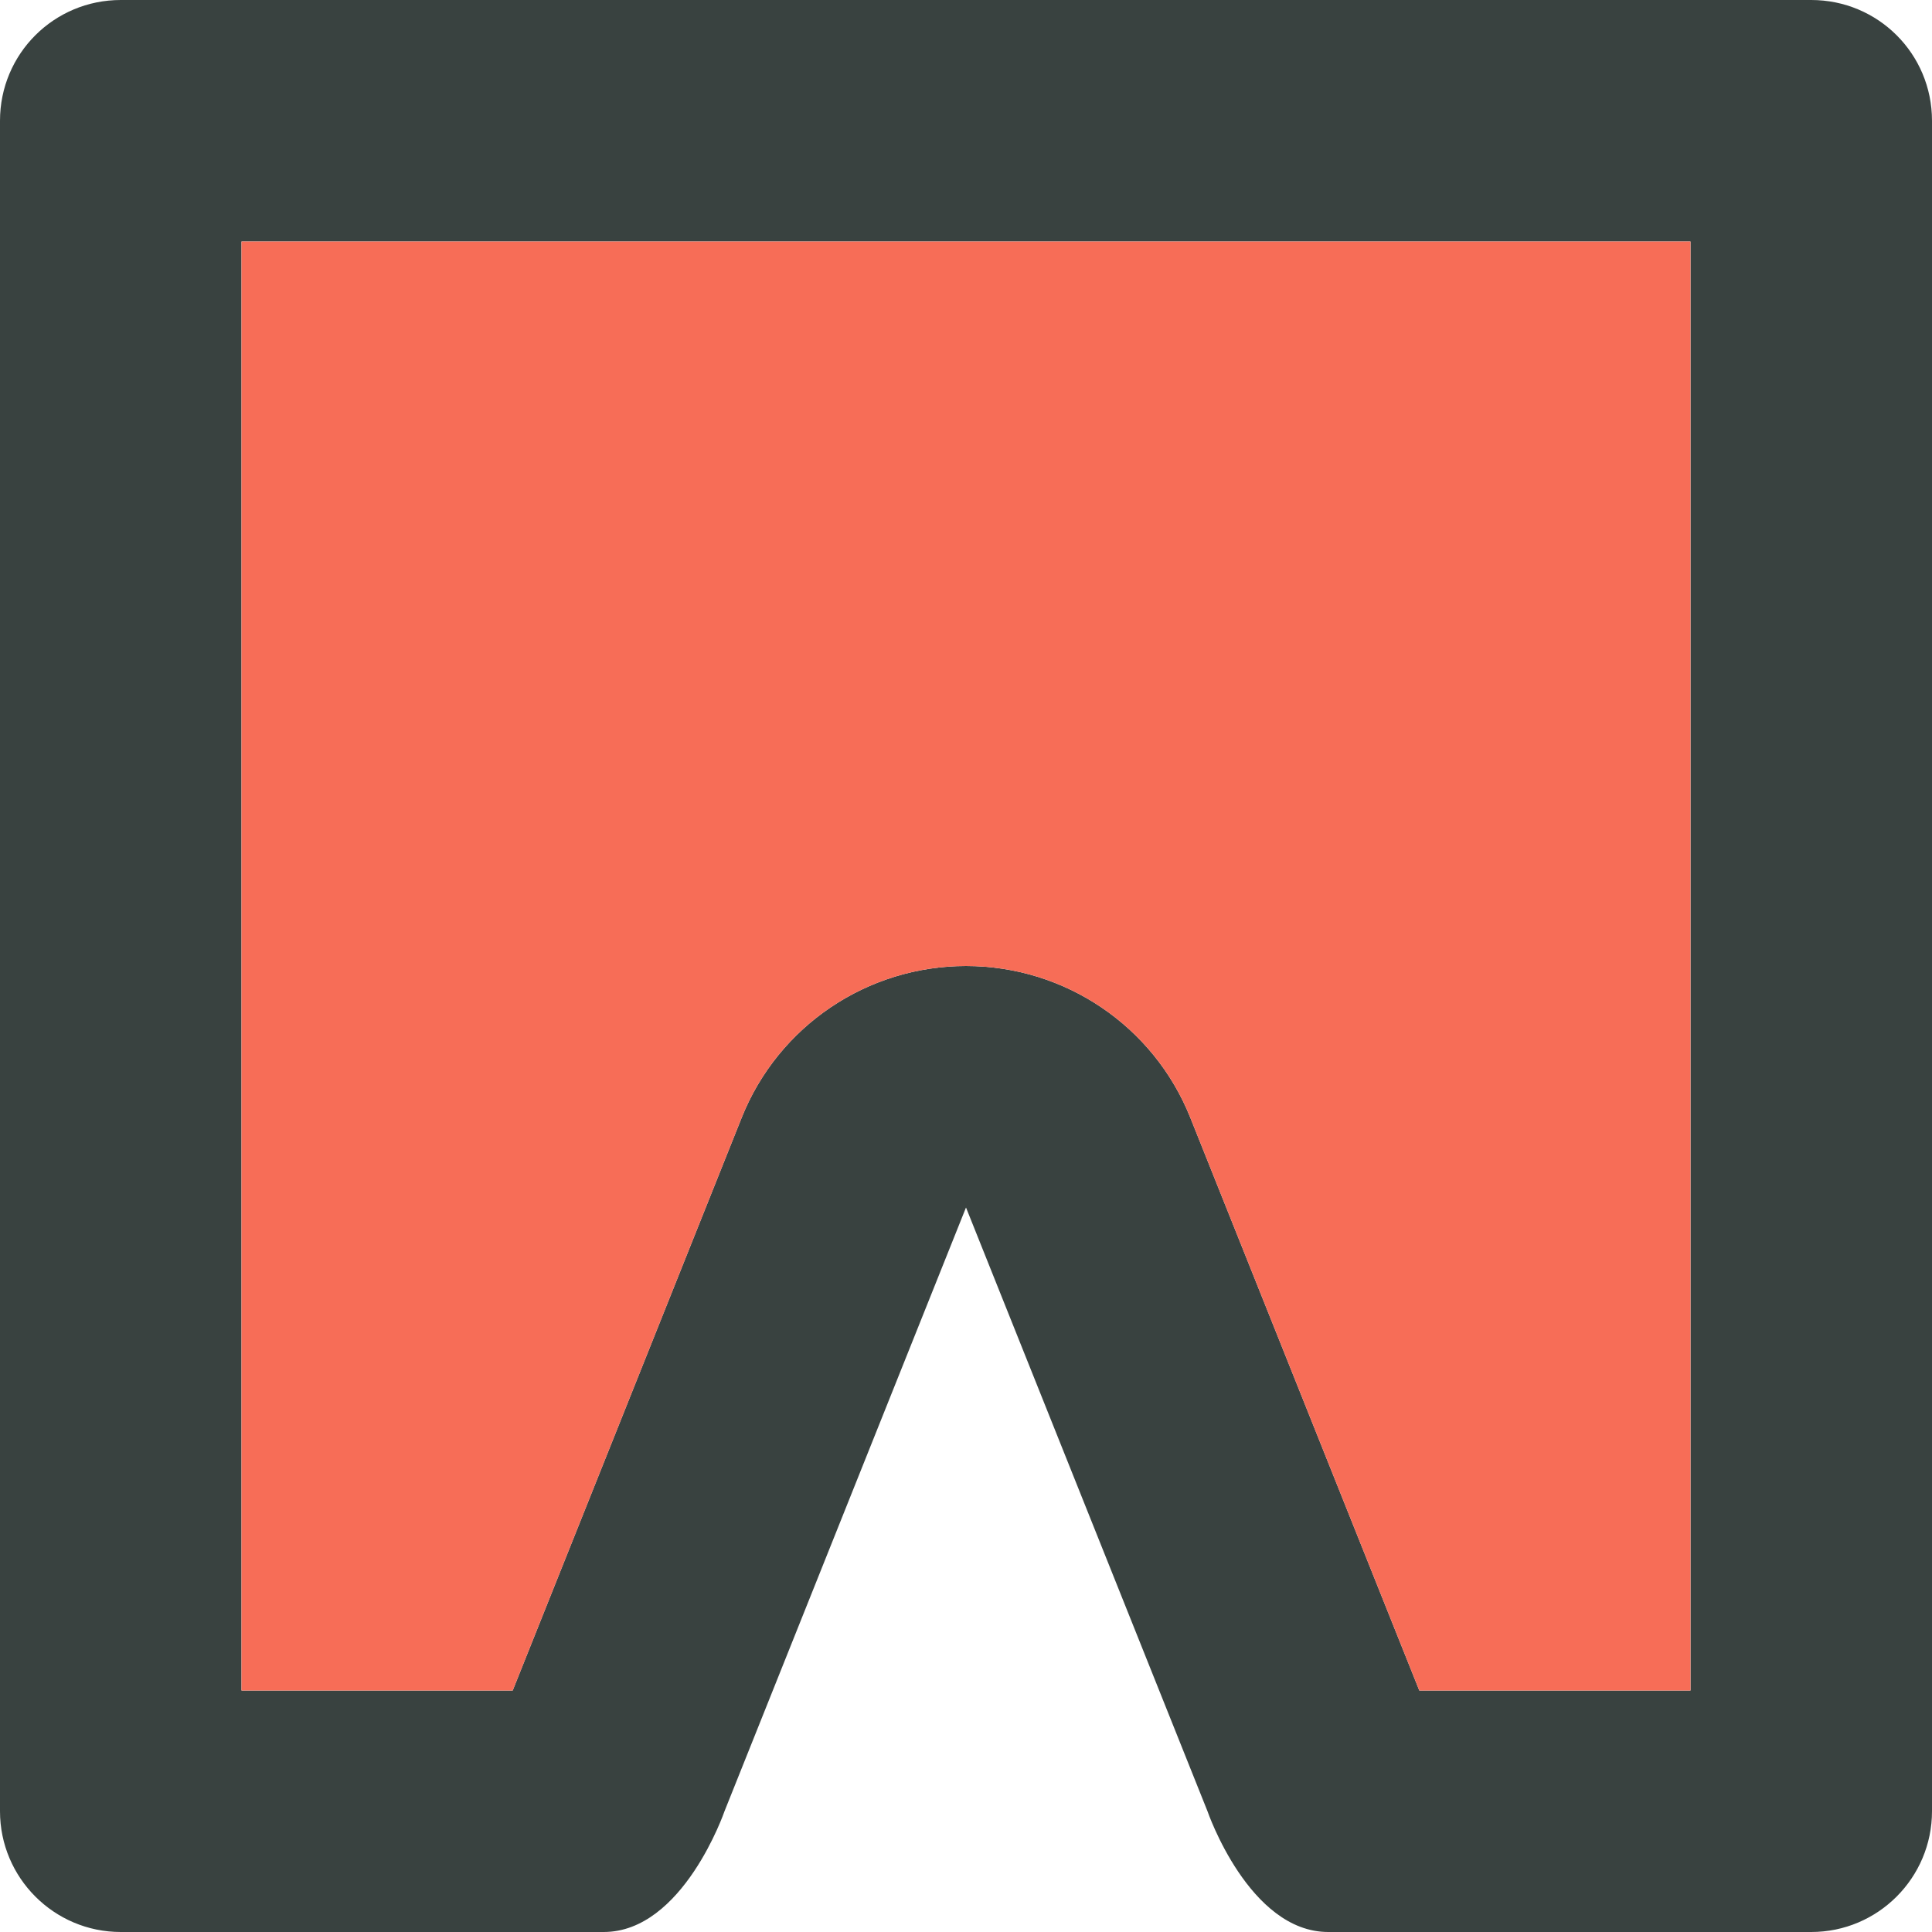 <?xml version="1.0" encoding="utf-8"?>

<!DOCTYPE svg PUBLIC "-//W3C//DTD SVG 1.0//EN" "http://www.w3.org/TR/2001/REC-SVG-20010904/DTD/svg10.dtd">
<!-- Скачано с сайта svg4.ru / Downloaded from svg4.ru -->
<svg version="1.0" id="Layer_1" xmlns="http://www.w3.org/2000/svg" xmlns:xlink="http://www.w3.org/1999/xlink" 
	 width="800px" height="800px" viewBox="0 0 64 64" enable-background="new 0 0 64 64" xml:space="preserve">
<g>
	<path fill="#394240" d="M56,8v48h-8.984L39.43,37.023C38.215,33.984,35.27,32,32,32s-6.215,1.984-7.43,5.023L16.984,56H8V8H56
		 M60,0H4C1.789,0,0,1.781,0,4v56c0,2.203,1.789,4,4,4c0,0,13.375,0,16,0s4-4,4-4l8-20l8,20c0,0,1.375,4,4,4s16,0,16,0
		c2.211,0,4-1.797,4-4V4C64,1.781,62.211,0,60,0L60,0z"/>
	<path fill="#F76D57" d="M56,8v48h-8.984L39.43,37.023C38.215,33.984,35.27,32,32,32s-6.215,1.984-7.43,5.023L16.984,56H8V8H56"/>
</g>
</svg>